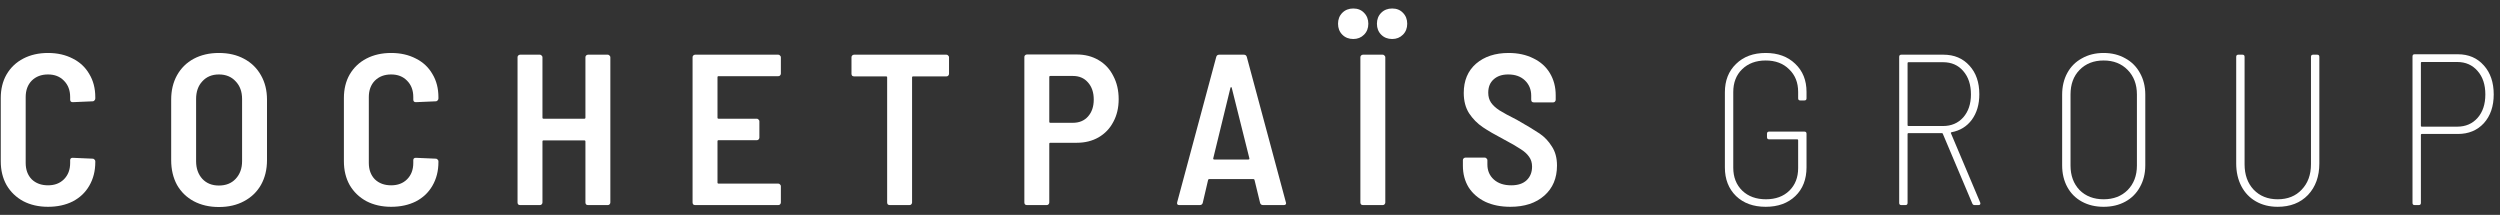 <svg width="256" height="22" viewBox="0 0 256 22" fill="none" xmlns="http://www.w3.org/2000/svg">
<rect x="0" y="0" width="256" height="22" fill="#333333" stroke="none"/>
<path d="M4.918 21.176C3.965 21.176 3.121 20.985 2.388 20.604C1.655 20.208 1.083 19.658 0.672 18.954C0.276 18.25 0.078 17.436 0.078 16.512V10.044C0.078 9.12 0.276 8.313 0.672 7.624C1.083 6.92 1.655 6.377 2.388 5.996C3.121 5.615 3.965 5.424 4.918 5.424C5.871 5.424 6.715 5.615 7.448 5.996C8.181 6.363 8.746 6.891 9.142 7.58C9.553 8.255 9.758 9.047 9.758 9.956V10.088C9.758 10.162 9.729 10.227 9.67 10.286C9.626 10.345 9.567 10.374 9.494 10.374L7.448 10.462C7.272 10.462 7.184 10.374 7.184 10.198V9.934C7.184 9.245 6.971 8.687 6.546 8.262C6.135 7.837 5.593 7.624 4.918 7.624C4.229 7.624 3.671 7.837 3.246 8.262C2.835 8.687 2.63 9.245 2.63 9.934V16.688C2.63 17.378 2.835 17.935 3.246 18.36C3.671 18.771 4.229 18.976 4.918 18.976C5.593 18.976 6.135 18.771 6.546 18.36C6.971 17.935 7.184 17.378 7.184 16.688V16.402C7.184 16.241 7.272 16.16 7.448 16.16L9.494 16.248C9.567 16.248 9.626 16.277 9.67 16.336C9.729 16.38 9.758 16.439 9.758 16.512V16.6C9.758 17.509 9.553 18.316 9.142 19.02C8.746 19.709 8.181 20.245 7.448 20.626C6.715 20.993 5.871 21.176 4.918 21.176Z" fill="white"/>
<path d="M22.413 21.198C21.445 21.198 20.587 21 19.839 20.604C19.105 20.208 18.533 19.651 18.123 18.932C17.727 18.199 17.529 17.355 17.529 16.402V10.198C17.529 9.259 17.727 8.431 18.123 7.712C18.533 6.979 19.105 6.414 19.839 6.018C20.587 5.622 21.445 5.424 22.413 5.424C23.395 5.424 24.253 5.622 24.987 6.018C25.735 6.414 26.314 6.979 26.725 7.712C27.135 8.431 27.341 9.259 27.341 10.198V16.402C27.341 17.355 27.135 18.199 26.725 18.932C26.314 19.651 25.735 20.208 24.987 20.604C24.253 21 23.395 21.198 22.413 21.198ZM22.413 18.998C23.131 18.998 23.703 18.771 24.129 18.316C24.569 17.847 24.789 17.245 24.789 16.512V10.132C24.789 9.384 24.569 8.783 24.129 8.328C23.703 7.859 23.131 7.624 22.413 7.624C21.709 7.624 21.144 7.859 20.719 8.328C20.293 8.783 20.081 9.384 20.081 10.132V16.512C20.081 17.245 20.293 17.847 20.719 18.316C21.144 18.771 21.709 18.998 22.413 18.998Z" fill="white"/>
<path d="M40.055 21.176C39.102 21.176 38.259 20.985 37.525 20.604C36.792 20.208 36.22 19.658 35.809 18.954C35.413 18.25 35.215 17.436 35.215 16.512V10.044C35.215 9.12 35.413 8.313 35.809 7.624C36.22 6.92 36.792 6.377 37.525 5.996C38.259 5.615 39.102 5.424 40.055 5.424C41.009 5.424 41.852 5.615 42.585 5.996C43.319 6.363 43.883 6.891 44.279 7.58C44.69 8.255 44.895 9.047 44.895 9.956V10.088C44.895 10.162 44.866 10.227 44.807 10.286C44.763 10.345 44.705 10.374 44.631 10.374L42.585 10.462C42.409 10.462 42.321 10.374 42.321 10.198V9.934C42.321 9.245 42.109 8.687 41.683 8.262C41.273 7.837 40.73 7.624 40.055 7.624C39.366 7.624 38.809 7.837 38.383 8.262C37.973 8.687 37.767 9.245 37.767 9.934V16.688C37.767 17.378 37.973 17.935 38.383 18.36C38.809 18.771 39.366 18.976 40.055 18.976C40.73 18.976 41.273 18.771 41.683 18.36C42.109 17.935 42.321 17.378 42.321 16.688V16.402C42.321 16.241 42.409 16.16 42.585 16.16L44.631 16.248C44.705 16.248 44.763 16.277 44.807 16.336C44.866 16.38 44.895 16.439 44.895 16.512V16.6C44.895 17.509 44.69 18.316 44.279 19.02C43.883 19.709 43.319 20.245 42.585 20.626C41.852 20.993 41.009 21.176 40.055 21.176Z" fill="white"/>
<path d="M59.948 5.864C59.948 5.791 59.97 5.732 60.014 5.688C60.072 5.629 60.139 5.6 60.212 5.6H62.236C62.309 5.6 62.368 5.629 62.412 5.688C62.471 5.732 62.5 5.791 62.5 5.864V20.736C62.5 20.809 62.471 20.875 62.412 20.934C62.368 20.978 62.309 21 62.236 21H60.212C60.139 21 60.072 20.978 60.014 20.934C59.97 20.875 59.948 20.809 59.948 20.736V14.488C59.948 14.415 59.911 14.378 59.838 14.378H55.658C55.584 14.378 55.548 14.415 55.548 14.488V20.736C55.548 20.809 55.519 20.875 55.46 20.934C55.416 20.978 55.357 21 55.284 21H53.26C53.187 21 53.12 20.978 53.062 20.934C53.018 20.875 52.996 20.809 52.996 20.736V5.864C52.996 5.791 53.018 5.732 53.062 5.688C53.12 5.629 53.187 5.6 53.26 5.6H55.284C55.357 5.6 55.416 5.629 55.46 5.688C55.519 5.732 55.548 5.791 55.548 5.864V12.046C55.548 12.12 55.584 12.156 55.658 12.156H59.838C59.911 12.156 59.948 12.12 59.948 12.046V5.864Z" fill="white"/>
<path d="M79.961 7.536C79.961 7.609 79.932 7.675 79.873 7.734C79.829 7.778 79.77 7.8 79.697 7.8H73.581C73.508 7.8 73.471 7.837 73.471 7.91V12.046C73.471 12.12 73.508 12.156 73.581 12.156H77.497C77.57 12.156 77.629 12.185 77.673 12.244C77.732 12.288 77.761 12.347 77.761 12.42V14.092C77.761 14.165 77.732 14.232 77.673 14.29C77.629 14.334 77.57 14.356 77.497 14.356H73.581C73.508 14.356 73.471 14.393 73.471 14.466V18.69C73.471 18.764 73.508 18.8 73.581 18.8H79.697C79.77 18.8 79.829 18.829 79.873 18.888C79.932 18.932 79.961 18.991 79.961 19.064V20.736C79.961 20.809 79.932 20.875 79.873 20.934C79.829 20.978 79.77 21 79.697 21H71.183C71.11 21 71.044 20.978 70.985 20.934C70.941 20.875 70.919 20.809 70.919 20.736V5.864C70.919 5.791 70.941 5.732 70.985 5.688C71.044 5.629 71.11 5.6 71.183 5.6H79.697C79.77 5.6 79.829 5.629 79.873 5.688C79.932 5.732 79.961 5.791 79.961 5.864V7.536Z" fill="white"/>
<path d="M96.916 5.6C96.99 5.6 97.048 5.629 97.092 5.688C97.151 5.732 97.18 5.791 97.18 5.864V7.558C97.18 7.631 97.151 7.697 97.092 7.756C97.048 7.8 96.99 7.822 96.916 7.822H93.506C93.433 7.822 93.396 7.859 93.396 7.932V20.736C93.396 20.809 93.367 20.875 93.308 20.934C93.264 20.978 93.206 21 93.132 21H91.108C91.035 21 90.969 20.978 90.91 20.934C90.866 20.875 90.844 20.809 90.844 20.736V7.932C90.844 7.859 90.808 7.822 90.734 7.822H87.456C87.383 7.822 87.317 7.8 87.258 7.756C87.214 7.697 87.192 7.631 87.192 7.558V5.864C87.192 5.791 87.214 5.732 87.258 5.688C87.317 5.629 87.383 5.6 87.456 5.6H96.916Z" fill="white"/>
<path d="M110.24 5.578C111.091 5.578 111.839 5.769 112.484 6.15C113.144 6.531 113.65 7.074 114.002 7.778C114.369 8.467 114.552 9.259 114.552 10.154C114.552 11.034 114.369 11.812 114.002 12.486C113.65 13.161 113.144 13.689 112.484 14.07C111.839 14.437 111.098 14.62 110.262 14.62H107.556C107.483 14.62 107.446 14.657 107.446 14.73V20.736C107.446 20.809 107.417 20.875 107.358 20.934C107.314 20.978 107.255 21 107.182 21H105.158C105.085 21 105.019 20.978 104.96 20.934C104.916 20.875 104.894 20.809 104.894 20.736V5.842C104.894 5.769 104.916 5.71 104.96 5.666C105.019 5.607 105.085 5.578 105.158 5.578H110.24ZM109.866 12.574C110.511 12.574 111.025 12.361 111.406 11.936C111.802 11.496 112 10.917 112 10.198C112 9.465 111.802 8.878 111.406 8.438C111.025 7.998 110.511 7.778 109.866 7.778H107.556C107.483 7.778 107.446 7.815 107.446 7.888V12.464C107.446 12.537 107.483 12.574 107.556 12.574H109.866Z" fill="white"/>
<path d="M129.342 21C129.181 21 129.078 20.927 129.034 20.78L128.462 18.426C128.448 18.367 128.411 18.338 128.352 18.338H123.82C123.762 18.338 123.725 18.367 123.71 18.426L123.16 20.78C123.116 20.927 123.014 21 122.852 21H120.762C120.572 21 120.498 20.905 120.542 20.714L124.546 5.82C124.59 5.673 124.693 5.6 124.854 5.6H127.362C127.524 5.6 127.626 5.673 127.67 5.82L131.674 20.714L131.696 20.802C131.696 20.934 131.616 21 131.454 21H129.342ZM124.238 16.204C124.224 16.248 124.231 16.285 124.26 16.314C124.29 16.329 124.319 16.336 124.348 16.336H127.824C127.854 16.336 127.883 16.329 127.912 16.314C127.942 16.285 127.949 16.248 127.934 16.204L126.13 8.988C126.116 8.944 126.094 8.922 126.064 8.922C126.035 8.922 126.013 8.944 125.998 8.988L124.238 16.204Z" fill="white"/>
<path d="M139.567 21C139.494 21 139.428 20.978 139.369 20.934C139.325 20.875 139.303 20.809 139.303 20.736V5.864C139.303 5.791 139.325 5.732 139.369 5.688C139.428 5.629 139.494 5.6 139.567 5.6H141.591C141.664 5.6 141.723 5.629 141.767 5.688C141.826 5.732 141.855 5.791 141.855 5.864V20.736C141.855 20.809 141.826 20.875 141.767 20.934C141.723 20.978 141.664 21 141.591 21H139.567ZM142.559 3.994C142.104 3.994 141.73 3.847 141.437 3.554C141.144 3.261 140.997 2.887 140.997 2.432C140.997 1.977 141.144 1.603 141.437 1.31C141.73 1.017 142.104 0.87 142.559 0.87C143.014 0.87 143.38 1.017 143.659 1.31C143.952 1.603 144.099 1.977 144.099 2.432C144.099 2.887 143.952 3.261 143.659 3.554C143.366 3.847 142.999 3.994 142.559 3.994ZM138.577 3.994C138.122 3.994 137.748 3.847 137.455 3.554C137.162 3.261 137.015 2.887 137.015 2.432C137.015 1.977 137.162 1.603 137.455 1.31C137.748 1.017 138.122 0.87 138.577 0.87C139.032 0.87 139.398 1.017 139.677 1.31C139.97 1.603 140.117 1.977 140.117 2.432C140.117 2.887 139.97 3.261 139.677 3.554C139.384 3.847 139.017 3.994 138.577 3.994Z" fill="white"/>
<path d="M154.662 21.176C153.694 21.176 152.844 21.008 152.11 20.67C151.377 20.318 150.805 19.827 150.395 19.196C149.999 18.551 149.8 17.81 149.8 16.974V16.402C149.8 16.329 149.823 16.27 149.867 16.226C149.925 16.168 149.991 16.138 150.064 16.138H152.044C152.118 16.138 152.176 16.168 152.22 16.226C152.279 16.27 152.309 16.329 152.309 16.402V16.842C152.309 17.473 152.528 17.986 152.968 18.382C153.408 18.778 154.003 18.976 154.751 18.976C155.44 18.976 155.968 18.8 156.335 18.448C156.701 18.096 156.884 17.634 156.884 17.062C156.884 16.666 156.782 16.329 156.576 16.05C156.371 15.757 156.078 15.493 155.697 15.258C155.33 15.009 154.758 14.679 153.98 14.268C153.086 13.799 152.367 13.381 151.824 13.014C151.282 12.648 150.82 12.178 150.438 11.606C150.072 11.034 149.888 10.338 149.888 9.516C149.888 8.255 150.307 7.257 151.143 6.524C151.993 5.791 153.108 5.424 154.486 5.424C155.44 5.424 156.283 5.607 157.016 5.974C157.75 6.326 158.314 6.832 158.71 7.492C159.106 8.152 159.304 8.907 159.304 9.758V10.22C159.304 10.293 159.275 10.36 159.216 10.418C159.172 10.462 159.114 10.484 159.04 10.484H157.061C156.987 10.484 156.921 10.462 156.863 10.418C156.819 10.36 156.796 10.293 156.796 10.22V9.802C156.796 9.171 156.584 8.651 156.158 8.24C155.733 7.829 155.161 7.624 154.442 7.624C153.812 7.624 153.313 7.793 152.947 8.13C152.58 8.453 152.396 8.907 152.396 9.494C152.396 9.89 152.492 10.227 152.682 10.506C152.873 10.785 153.159 11.049 153.54 11.298C153.936 11.547 154.53 11.87 155.322 12.266C156.378 12.867 157.156 13.337 157.654 13.674C158.153 14.011 158.571 14.451 158.908 14.994C159.26 15.522 159.436 16.175 159.436 16.952C159.436 18.243 159.004 19.27 158.138 20.032C157.273 20.795 156.114 21.176 154.662 21.176Z" fill="white"/>
<path d="M180.808 21.176C179.547 21.176 178.535 20.809 177.772 20.076C177.009 19.328 176.628 18.353 176.628 17.15V9.45C176.628 8.247 177.009 7.279 177.772 6.546C178.535 5.798 179.547 5.424 180.808 5.424C182.055 5.424 183.059 5.791 183.822 6.524C184.599 7.257 184.988 8.218 184.988 9.406V10.066C184.988 10.213 184.915 10.286 184.768 10.286H184.35C184.203 10.286 184.13 10.213 184.13 10.066V9.406C184.13 8.453 183.822 7.683 183.206 7.096C182.605 6.495 181.805 6.194 180.808 6.194C179.811 6.194 179.004 6.495 178.388 7.096C177.787 7.683 177.486 8.46 177.486 9.428V17.172C177.486 18.14 177.794 18.925 178.41 19.526C179.026 20.113 179.833 20.406 180.83 20.406C181.827 20.406 182.627 20.113 183.228 19.526C183.829 18.939 184.13 18.169 184.13 17.216V14.356C184.13 14.297 184.101 14.268 184.042 14.268H181.16C181.013 14.268 180.94 14.195 180.94 14.048V13.696C180.94 13.55 181.013 13.476 181.16 13.476H184.768C184.915 13.476 184.988 13.55 184.988 13.696V17.128C184.988 18.36 184.607 19.343 183.844 20.076C183.081 20.809 182.069 21.176 180.808 21.176Z" fill="white"/>
<path d="M202.199 21C202.082 21 202.001 20.942 201.957 20.824L198.943 13.696C198.929 13.652 198.899 13.63 198.855 13.63H195.423C195.365 13.63 195.335 13.659 195.335 13.718V20.78C195.335 20.927 195.262 21 195.115 21H194.697C194.551 21 194.477 20.927 194.477 20.78V5.82C194.477 5.673 194.551 5.6 194.697 5.6H199.009C200.109 5.6 200.997 5.974 201.671 6.722C202.346 7.455 202.683 8.431 202.683 9.648C202.683 10.69 202.427 11.562 201.913 12.266C201.4 12.956 200.703 13.381 199.823 13.542C199.764 13.572 199.75 13.608 199.779 13.652L202.771 20.736L202.793 20.824C202.793 20.942 202.727 21 202.595 21H202.199ZM195.423 6.37C195.365 6.37 195.335 6.399 195.335 6.458V12.816C195.335 12.875 195.365 12.904 195.423 12.904H198.965C199.816 12.904 200.505 12.611 201.033 12.024C201.561 11.423 201.825 10.638 201.825 9.67C201.825 8.673 201.561 7.873 201.033 7.272C200.52 6.671 199.83 6.37 198.965 6.37H195.423Z" fill="white"/>
<path d="M215.41 21.176C214.574 21.176 213.833 21 213.188 20.648C212.542 20.296 212.044 19.797 211.692 19.152C211.34 18.507 211.164 17.766 211.164 16.93V9.692C211.164 8.856 211.34 8.115 211.692 7.47C212.044 6.825 212.542 6.326 213.188 5.974C213.833 5.607 214.574 5.424 215.41 5.424C216.246 5.424 216.986 5.607 217.632 5.974C218.277 6.326 218.776 6.825 219.128 7.47C219.494 8.115 219.678 8.856 219.678 9.692V16.93C219.678 17.766 219.494 18.507 219.128 19.152C218.776 19.797 218.277 20.296 217.632 20.648C216.986 21 216.246 21.176 215.41 21.176ZM215.41 20.406C216.422 20.406 217.243 20.091 217.874 19.46C218.504 18.815 218.82 17.979 218.82 16.952V9.67C218.82 8.643 218.504 7.807 217.874 7.162C217.243 6.517 216.422 6.194 215.41 6.194C214.398 6.194 213.576 6.517 212.946 7.162C212.33 7.793 212.022 8.629 212.022 9.67V16.952C212.022 17.979 212.33 18.815 212.946 19.46C213.576 20.091 214.398 20.406 215.41 20.406Z" fill="white"/>
<path d="M233.233 21.176C232.397 21.176 231.657 20.993 231.011 20.626C230.366 20.259 229.867 19.739 229.515 19.064C229.163 18.39 228.987 17.612 228.987 16.732V5.82C228.987 5.673 229.061 5.6 229.207 5.6H229.625C229.772 5.6 229.845 5.673 229.845 5.82V16.82C229.845 17.891 230.153 18.756 230.769 19.416C231.4 20.076 232.221 20.406 233.233 20.406C234.26 20.406 235.081 20.076 235.697 19.416C236.328 18.756 236.643 17.891 236.643 16.82V5.82C236.643 5.673 236.717 5.6 236.863 5.6H237.281C237.428 5.6 237.501 5.673 237.501 5.82V16.732C237.501 18.067 237.113 19.145 236.335 19.966C235.558 20.773 234.524 21.176 233.233 21.176Z" fill="white"/>
<path d="M251.683 5.556C252.783 5.556 253.67 5.937 254.345 6.7C255.02 7.448 255.357 8.438 255.357 9.67C255.357 10.887 255.02 11.87 254.345 12.618C253.67 13.351 252.783 13.718 251.683 13.718H247.987C247.928 13.718 247.899 13.748 247.899 13.806V20.78C247.899 20.927 247.826 21 247.679 21H247.261C247.114 21 247.041 20.927 247.041 20.78V5.776C247.041 5.629 247.114 5.556 247.261 5.556H251.683ZM251.617 12.97C252.482 12.97 253.179 12.669 253.707 12.068C254.235 11.467 254.499 10.668 254.499 9.67C254.499 8.673 254.235 7.873 253.707 7.272C253.179 6.656 252.482 6.348 251.617 6.348H247.987C247.928 6.348 247.899 6.377 247.899 6.436V12.882C247.899 12.941 247.928 12.97 247.987 12.97H251.617Z" fill="white"/>
</svg>

